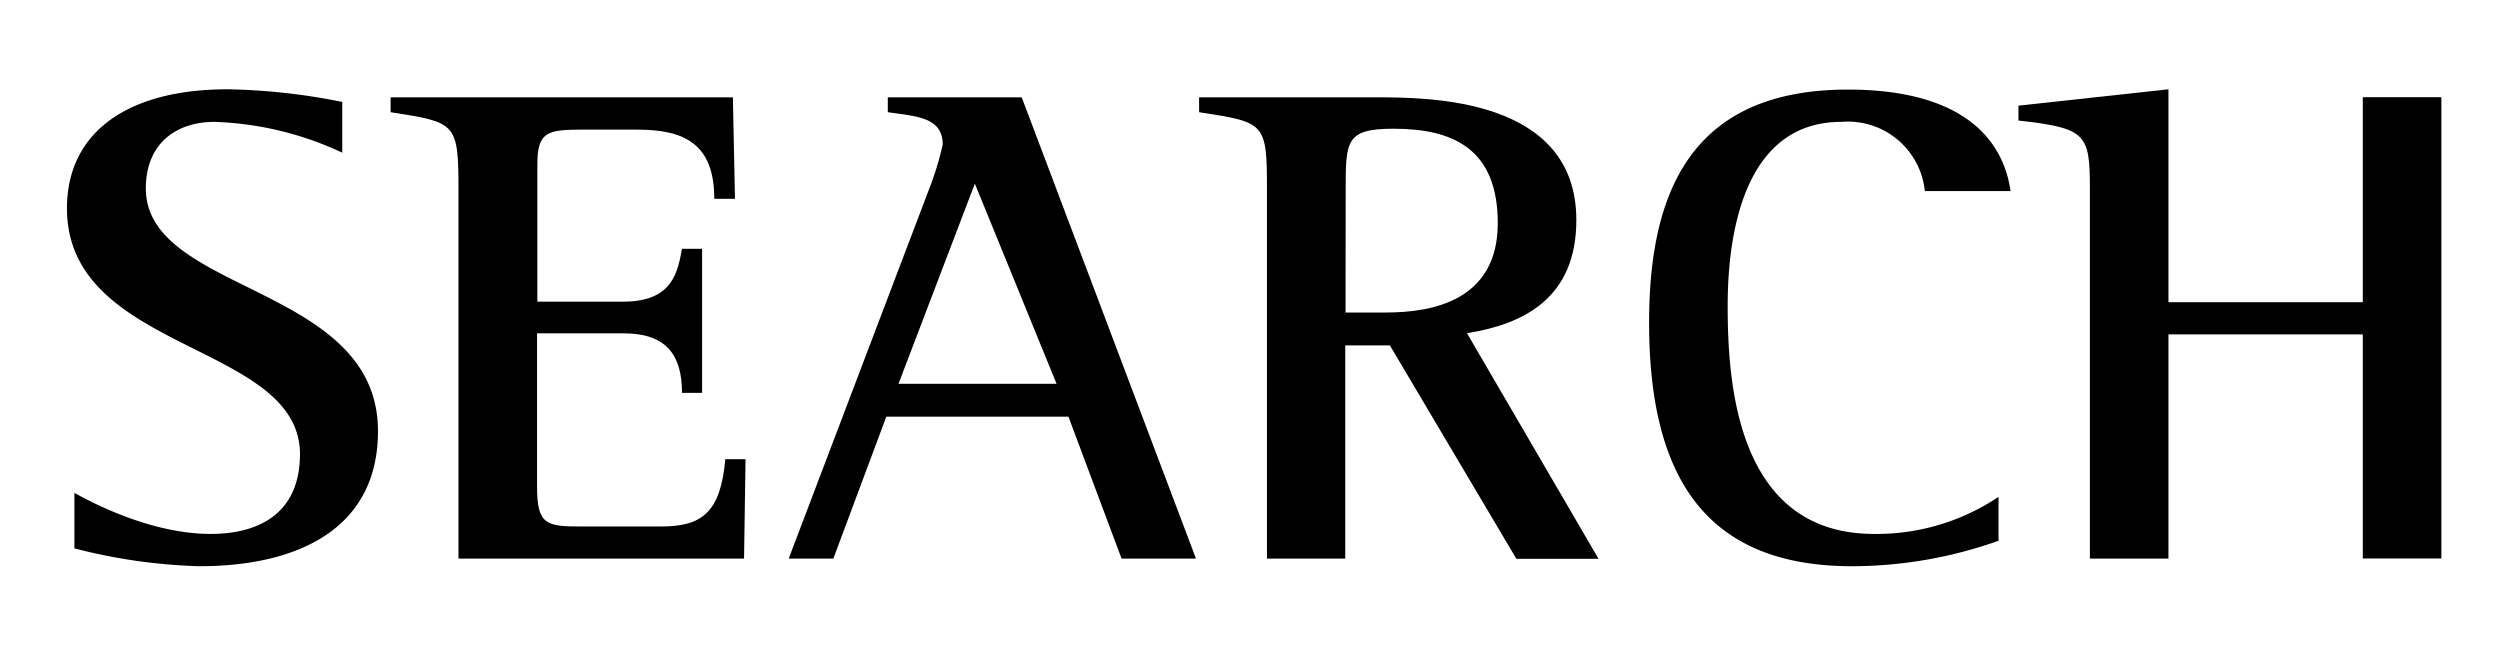 <svg id="レイヤー_1" data-name="レイヤー 1" xmlns="http://www.w3.org/2000/svg" width="168" height="44" viewBox="0 0 168 44">
  <g>
    <path d="M23,10.26a21.86,21.86,0,0,0-8.59-2.07c-2.54,0-4.61,1.43-4.61,4.47,0,7.09,15.6,6.45,15.6,16.31,0,6.59-5.42,9.08-12,9.08a37.36,37.36,0,0,1-8.4-1.2V33.12c1.48.83,5.32,2.76,9.16,2.76,3,0,6-1.19,6-5.39C20.1,23,4.5,23.72,4.5,14c0-5.06,4-8,10.8-8A42.35,42.35,0,0,1,23,6.85Z"/>
    <path d="M30.81,12.8c0-4.57-.15-4.57-4.56-5.26v-1h23l.14,6.82H48c0-3.69-2-4.65-5.18-4.65H39.11c-2.4,0-3,.18-3,2.39v9.17H41.9c3.31,0,3.64-2,3.93-3.55h1.35v9.68H45.83c0-2.49-1-4-3.93-4H36.09V32.7c0,2.58.62,2.68,3,2.68h5.33c2.74,0,4-.92,4.32-4.52H50.1L50,37.54H30.81Z"/>
    <path d="M62.54,12.43a19.64,19.64,0,0,0,.81-2.72c0-1.84-1.77-1.89-3.69-2.17v-1h9l11.71,31h-5L71.8,28H59.56L56,37.54H53ZM60.38,25.79H71L65.51,12.34Z"/>
    <path d="M85.14,12.8c0-4.57-.09-4.57-4.56-5.26v-1H92.39c3.6,0,13.54,0,13.54,8.25,0,5.25-3.55,7-7.35,7.6l8.84,15.16H101.9L93.4,23.21h-3V37.54H85.14ZM90.42,21h2.74c3.12,0,7.49-.82,7.49-6,0-5-3-6.35-7-6.35-3.22,0-3.22.82-3.22,4.14Z"/>
    <path d="M134.3,36.34a29.5,29.5,0,0,1-9.84,1.71c-9.85,0-13.64-6-13.64-16.36,0-8.52,2.64-15.67,13.35-15.67,7.49,0,10.41,3.14,10.94,6.82h-5.76a5.2,5.2,0,0,0-5.61-4.65c-6.58,0-7.64,7.6-7.64,12.35,0,5.16.58,15.34,9.84,15.34a14.72,14.72,0,0,0,8.36-2.49Z"/>
    <path d="M140.44,12.61c0-3.64-.29-4-4.8-4.51v-1L145.72,6V20.31h13.06V6.53h5.28v31h-5.28V22.47H145.72V37.54h-5.28Z"/>
  </g>
</svg>
